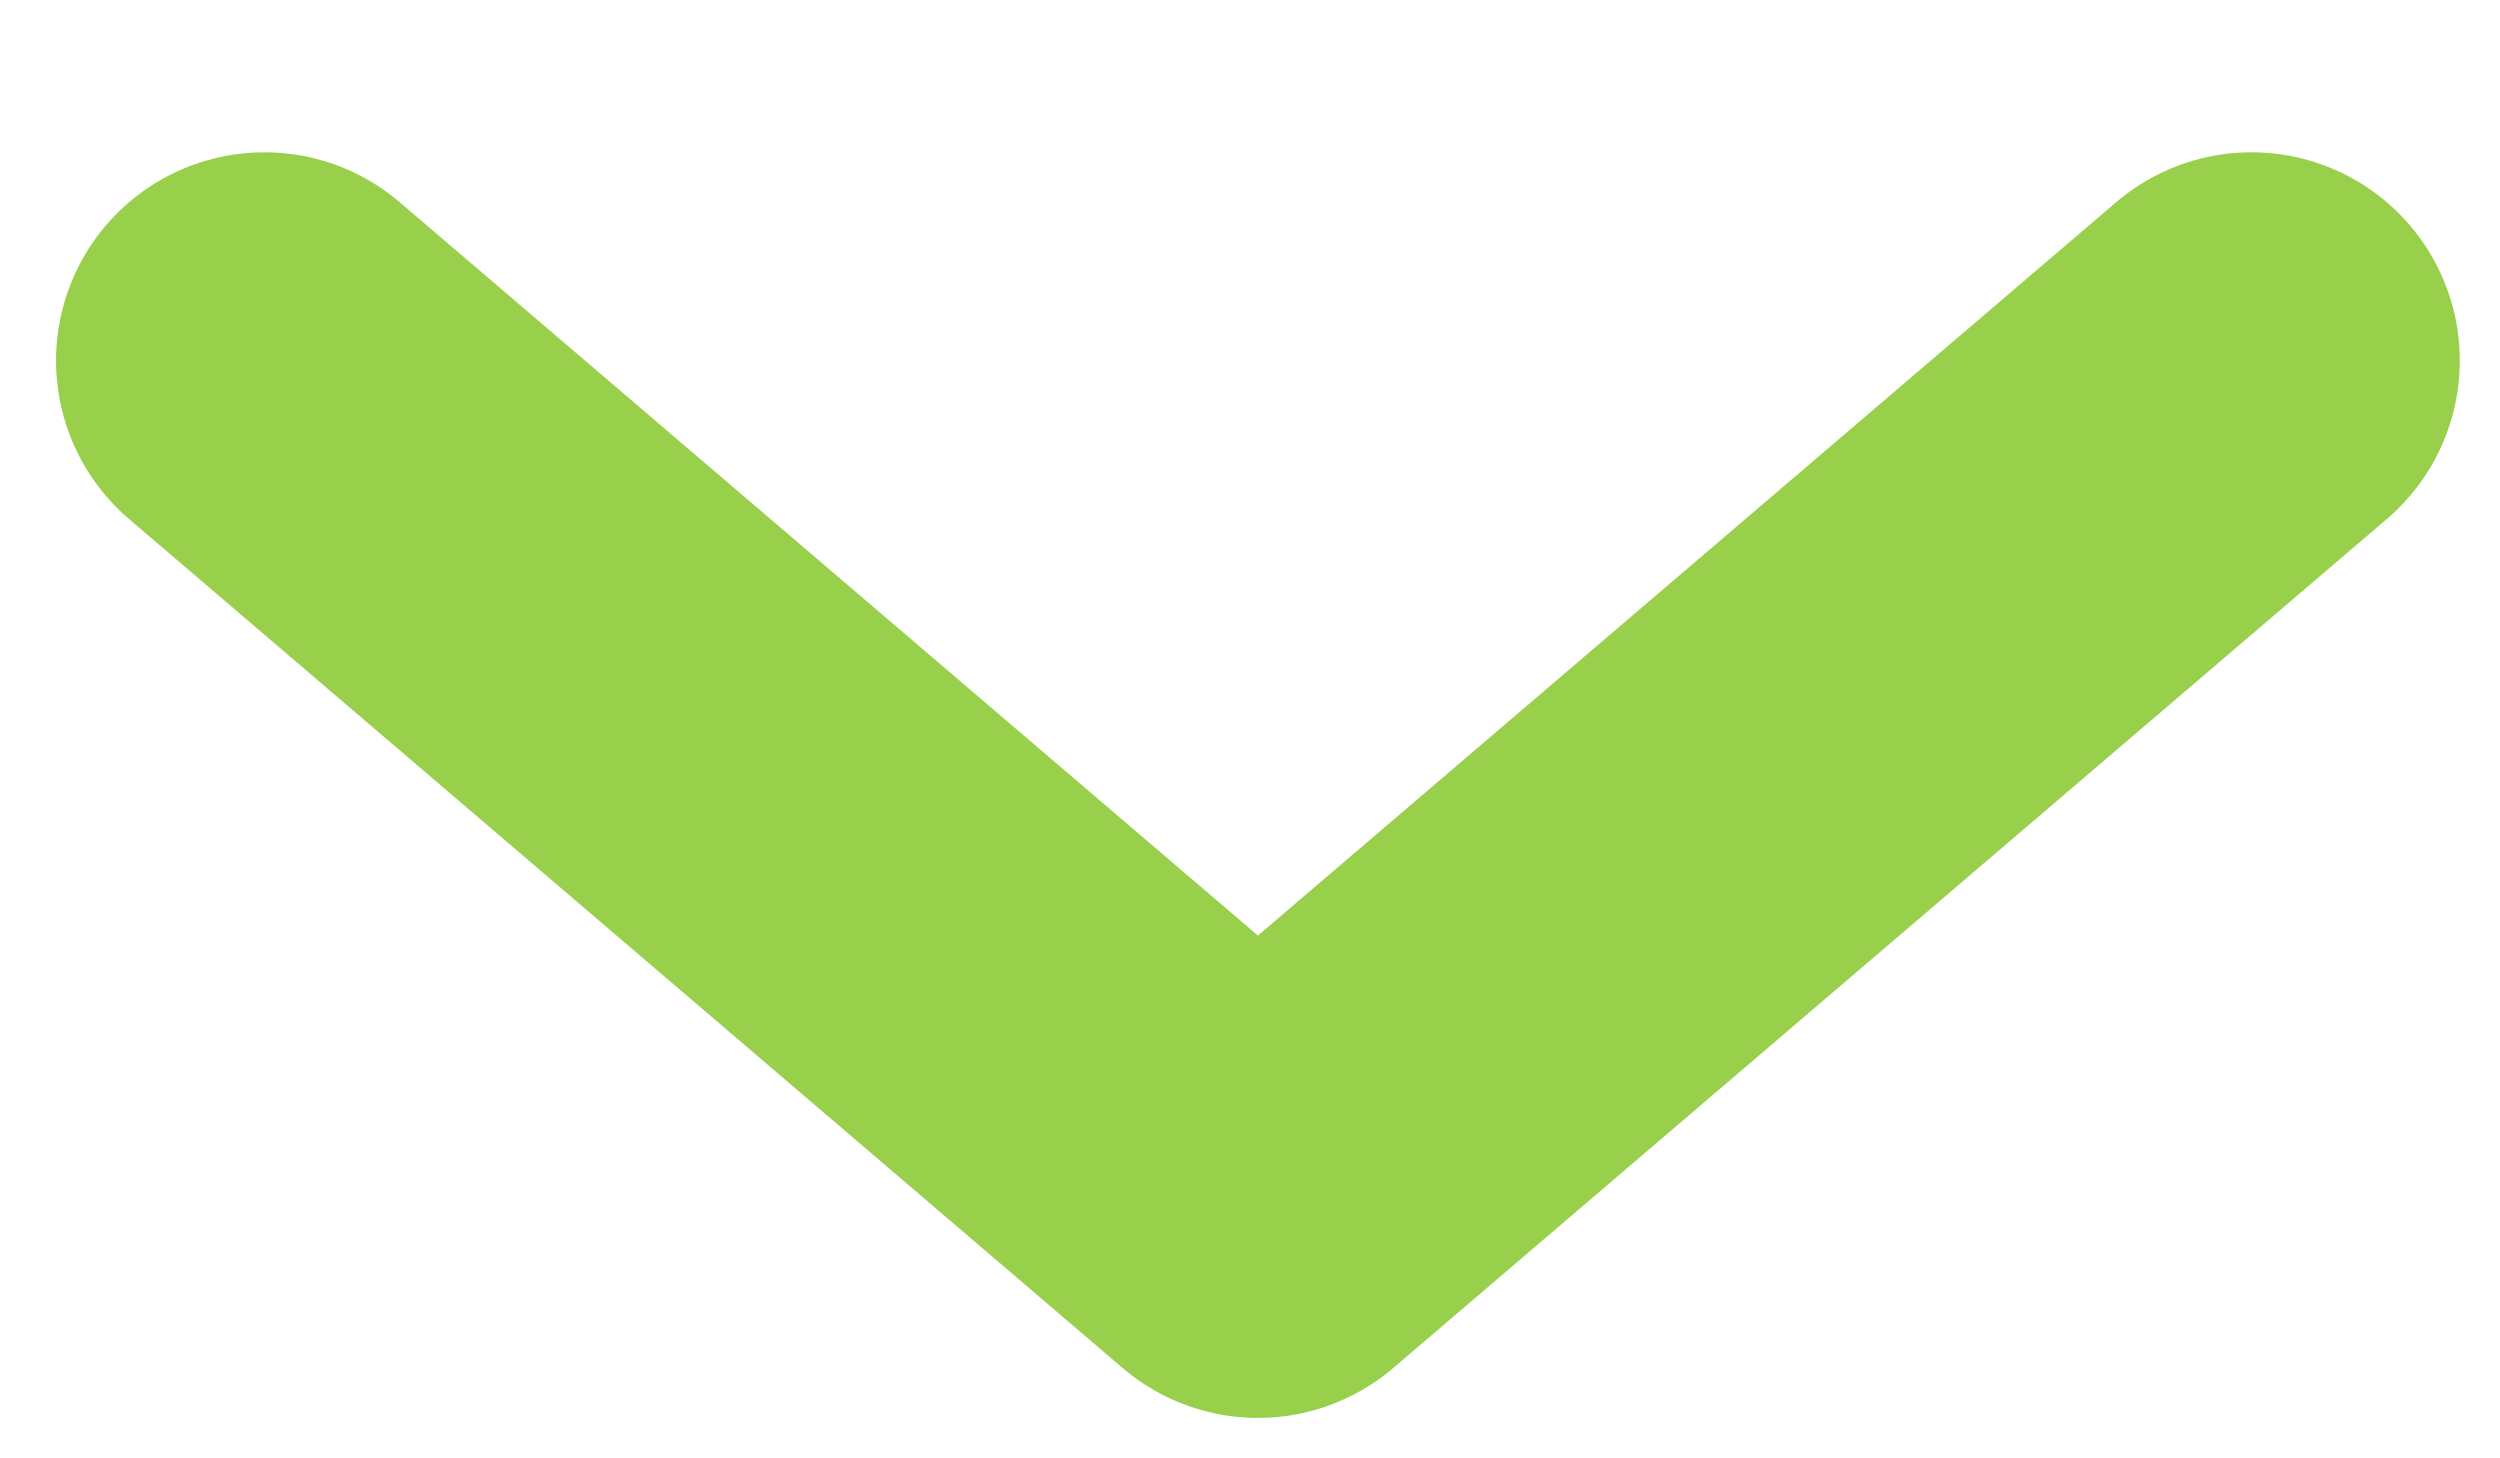 <?xml version="1.0" encoding="UTF-8"?>
<svg width="12px" height="7px" viewBox="0 0 12 7" version="1.1" xmlns="http://www.w3.org/2000/svg" xmlns:xlink="http://www.w3.org/1999/xlink">
    <!-- Generator: Sketch 57 (83077) - https://sketch.com -->
    <title>Path 2</title>
    <desc>Created with Sketch.</desc>
    <g id="Page-1" stroke="none" stroke-width="1" fill="none" fill-rule="evenodd" stroke-linecap="round" stroke-linejoin="round">
        <g id="Rescue" transform="translate(-873, -3257)" stroke="#98D04B" stroke-width="2">
            <g id="Group-22" transform="translate(367, 3110)">
                <g id="Group-11">
                    <g id="Group-21" transform="translate(42, 123)">
                        <polyline id="Path-2" transform="translate(470.038, 27.769) rotate(90) translate(-470.038, -27.769) " points="468 32.538 472.075 27.769 468 23"></polyline>
                    </g>
                </g>
            </g>
        </g>
    </g>
</svg>
